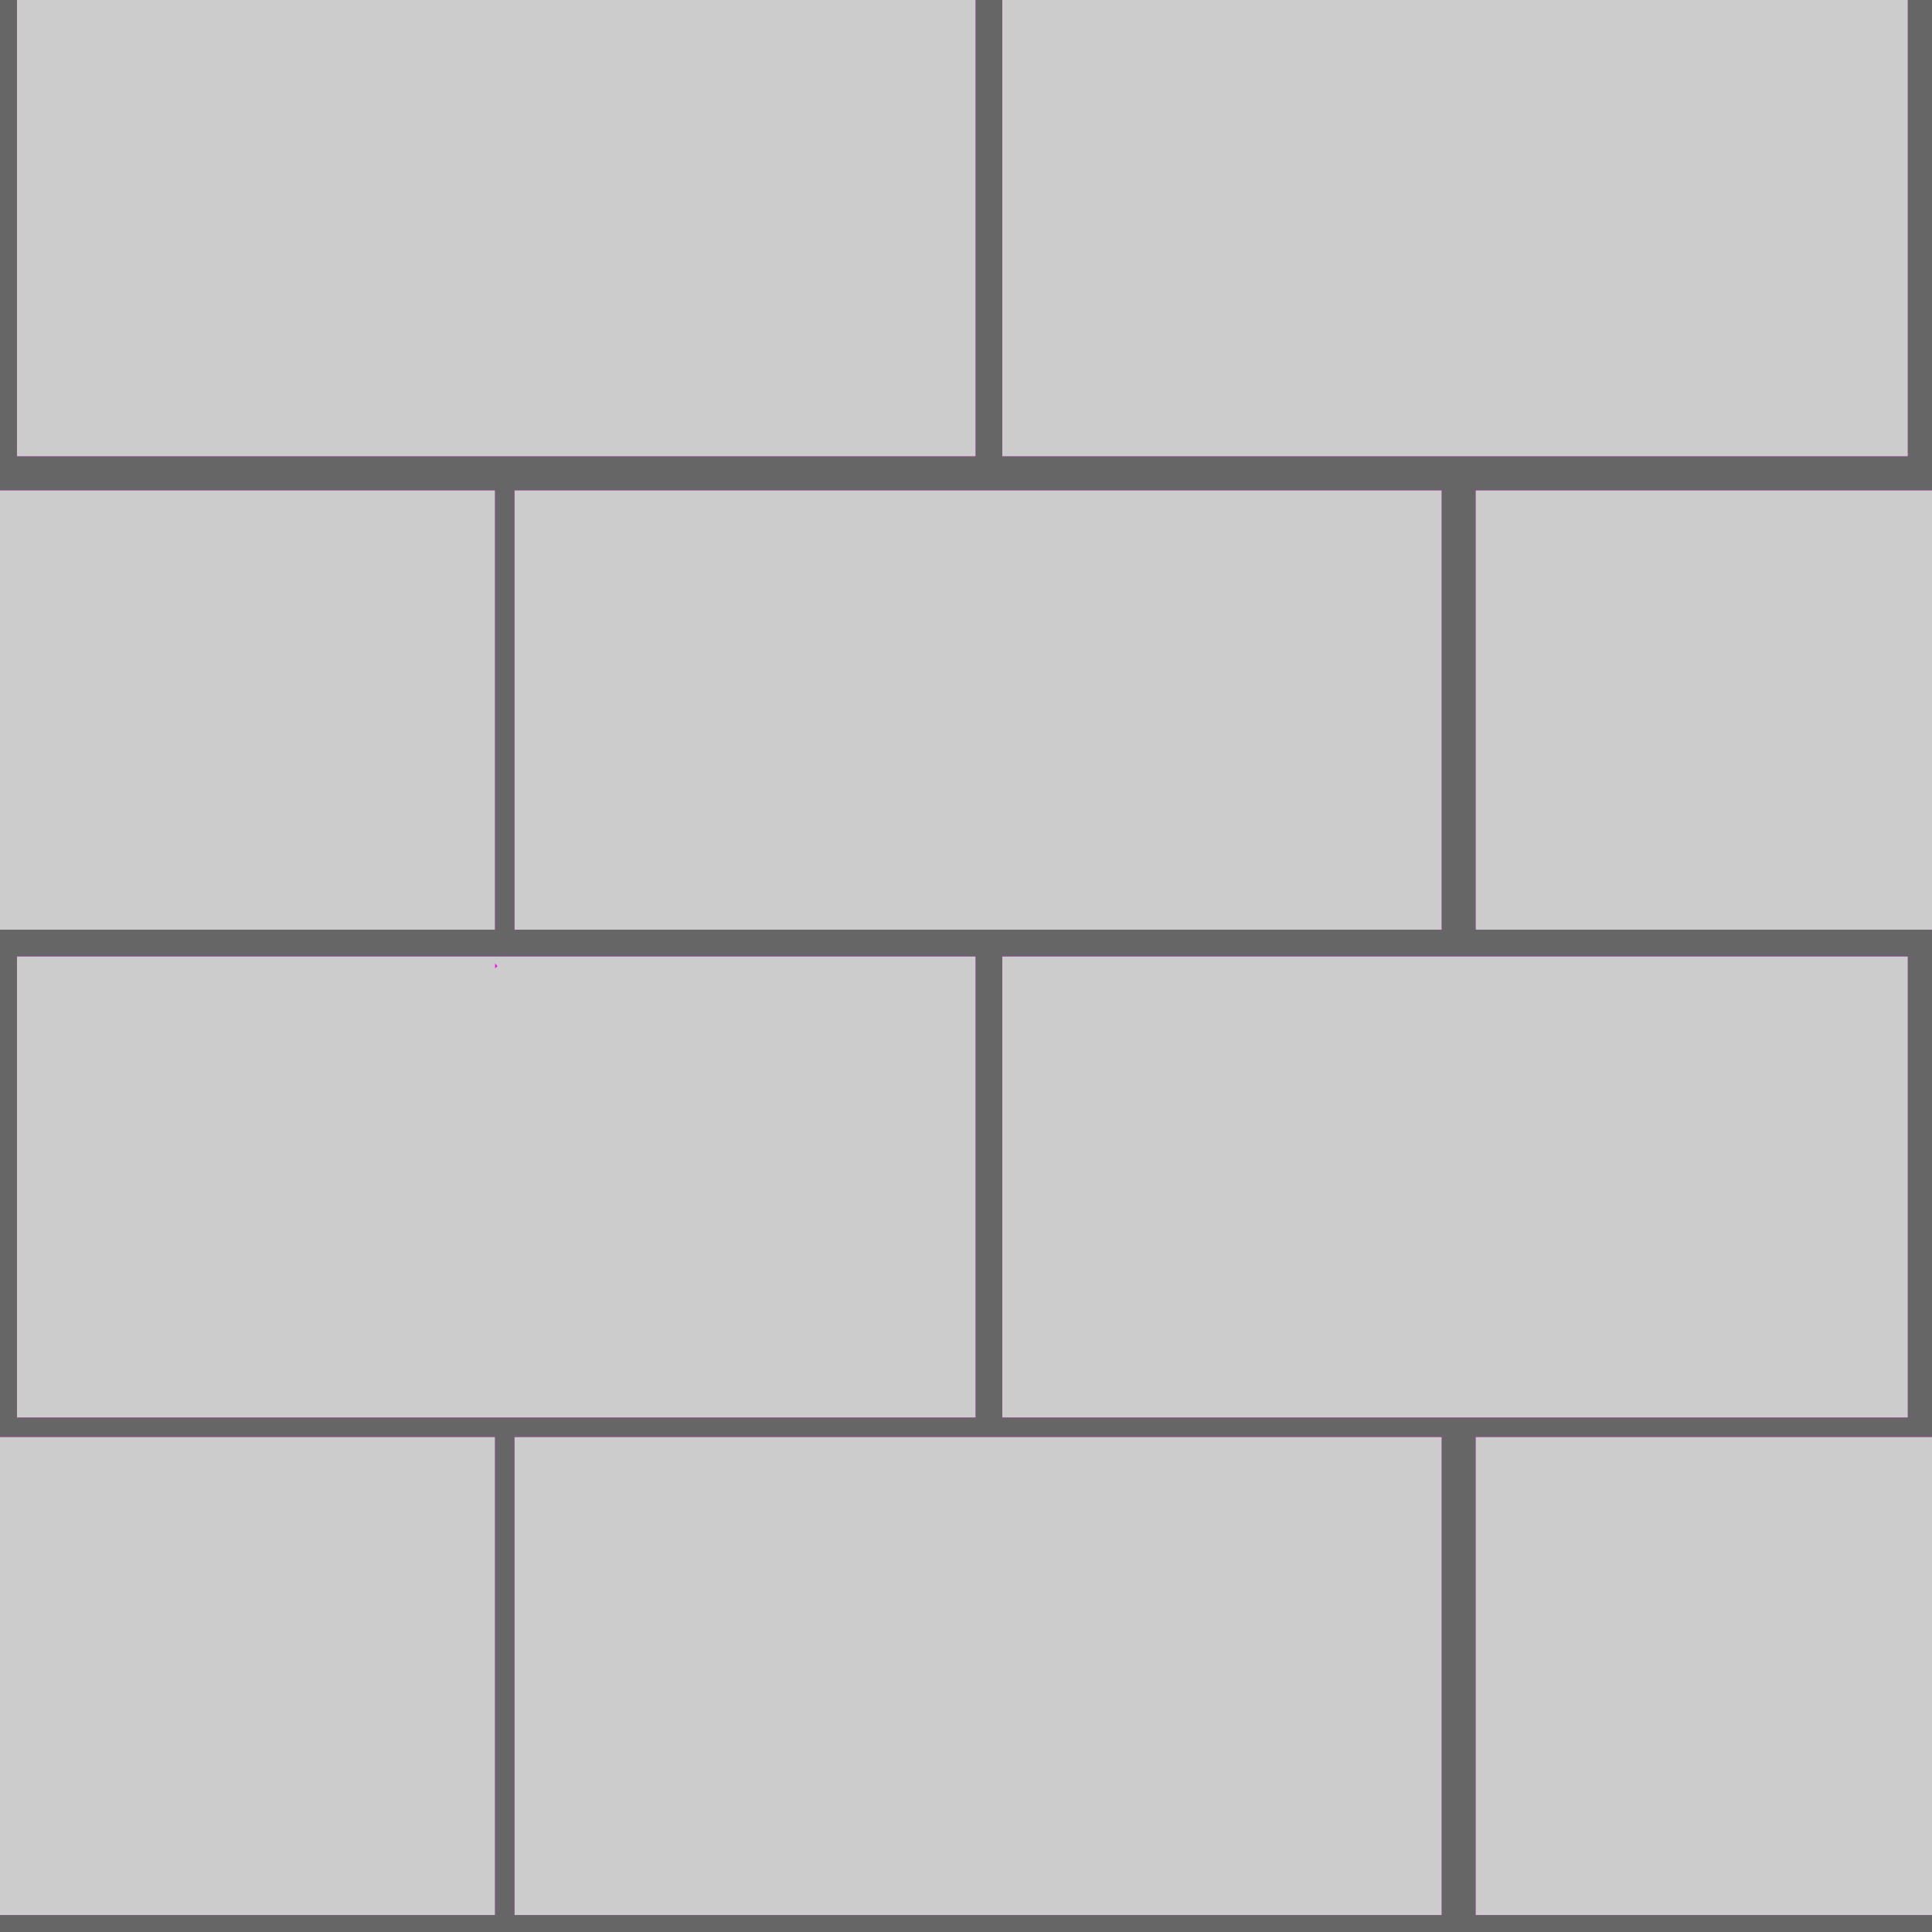 <?xml version="1.0" encoding="UTF-8" standalone="no"?>
<svg xmlns:xlink="http://www.w3.org/1999/xlink" height="40.0px" width="40.0px" xmlns="http://www.w3.org/2000/svg">
  <g transform="matrix(1.0, 0.0, 0.0, 1.0, 0.0, 0.0)">
    <path d="M40.0 40.0 L0.0 40.0 0.0 0.0 40.0 0.0 40.0 40.0" fill="#ff00ff" fill-rule="evenodd" stroke="none"/>
    <path d="M39.5 0.0 L39.5 9.45 20.75 9.45 20.75 0.0 39.5 0.0 M20.2 0.0 L20.2 9.45 0.35 9.45 0.35 0.0 20.2 0.0 M0.0 10.15 L10.25 10.15 10.25 19.25 0.0 19.25 0.0 10.15 M0.0 29.75 L10.25 29.75 10.25 39.65 0.0 39.65 0.0 29.75 M40.0 39.65 L30.55 39.65 30.55 29.75 40.0 29.75 40.0 39.65 M40.0 19.25 L30.55 19.25 30.55 10.15 40.0 10.15 40.0 19.25 M39.5 19.8 L39.5 29.35 20.75 29.35 20.75 19.8 39.5 19.8 M29.85 19.25 L10.65 19.25 10.65 10.15 29.85 10.15 29.85 19.25 M10.25 20.05 L10.3 20.0 10.25 19.95 10.25 20.05 M20.2 19.8 L20.2 29.35 0.35 29.35 0.35 19.8 20.2 19.8 M10.65 29.75 L29.85 29.75 29.85 39.65 10.65 39.65 10.65 29.75" fill="#cccccc" fill-rule="evenodd" stroke="none"/>
    <path d="M20.75 0.0 L20.75 9.45 39.5 9.45 39.5 0.0 40.0 0.0 40.0 10.15 30.55 10.15 30.55 19.25 40.0 19.25 40.0 29.75 30.55 29.75 30.55 39.65 40.0 39.65 40.0 40.0 0.0 40.0 0.0 39.65 10.25 39.65 10.25 29.75 0.0 29.75 0.0 19.25 10.25 19.25 10.25 10.15 0.0 10.15 0.0 0.0 0.35 0.0 0.35 9.45 20.2 9.45 20.2 0.0 20.75 0.0 M29.85 19.25 L29.85 10.15 10.65 10.15 10.65 19.25 29.85 19.25 M39.5 19.8 L20.75 19.8 20.75 29.35 39.5 29.35 39.5 19.8 M20.2 19.8 L0.35 19.8 0.35 29.35 20.2 29.35 20.2 19.8 M10.65 29.75 L10.65 39.65 29.85 39.65 29.85 29.75 10.65 29.75" fill="#666666" fill-rule="evenodd" stroke="none"/>
  </g>
</svg>
